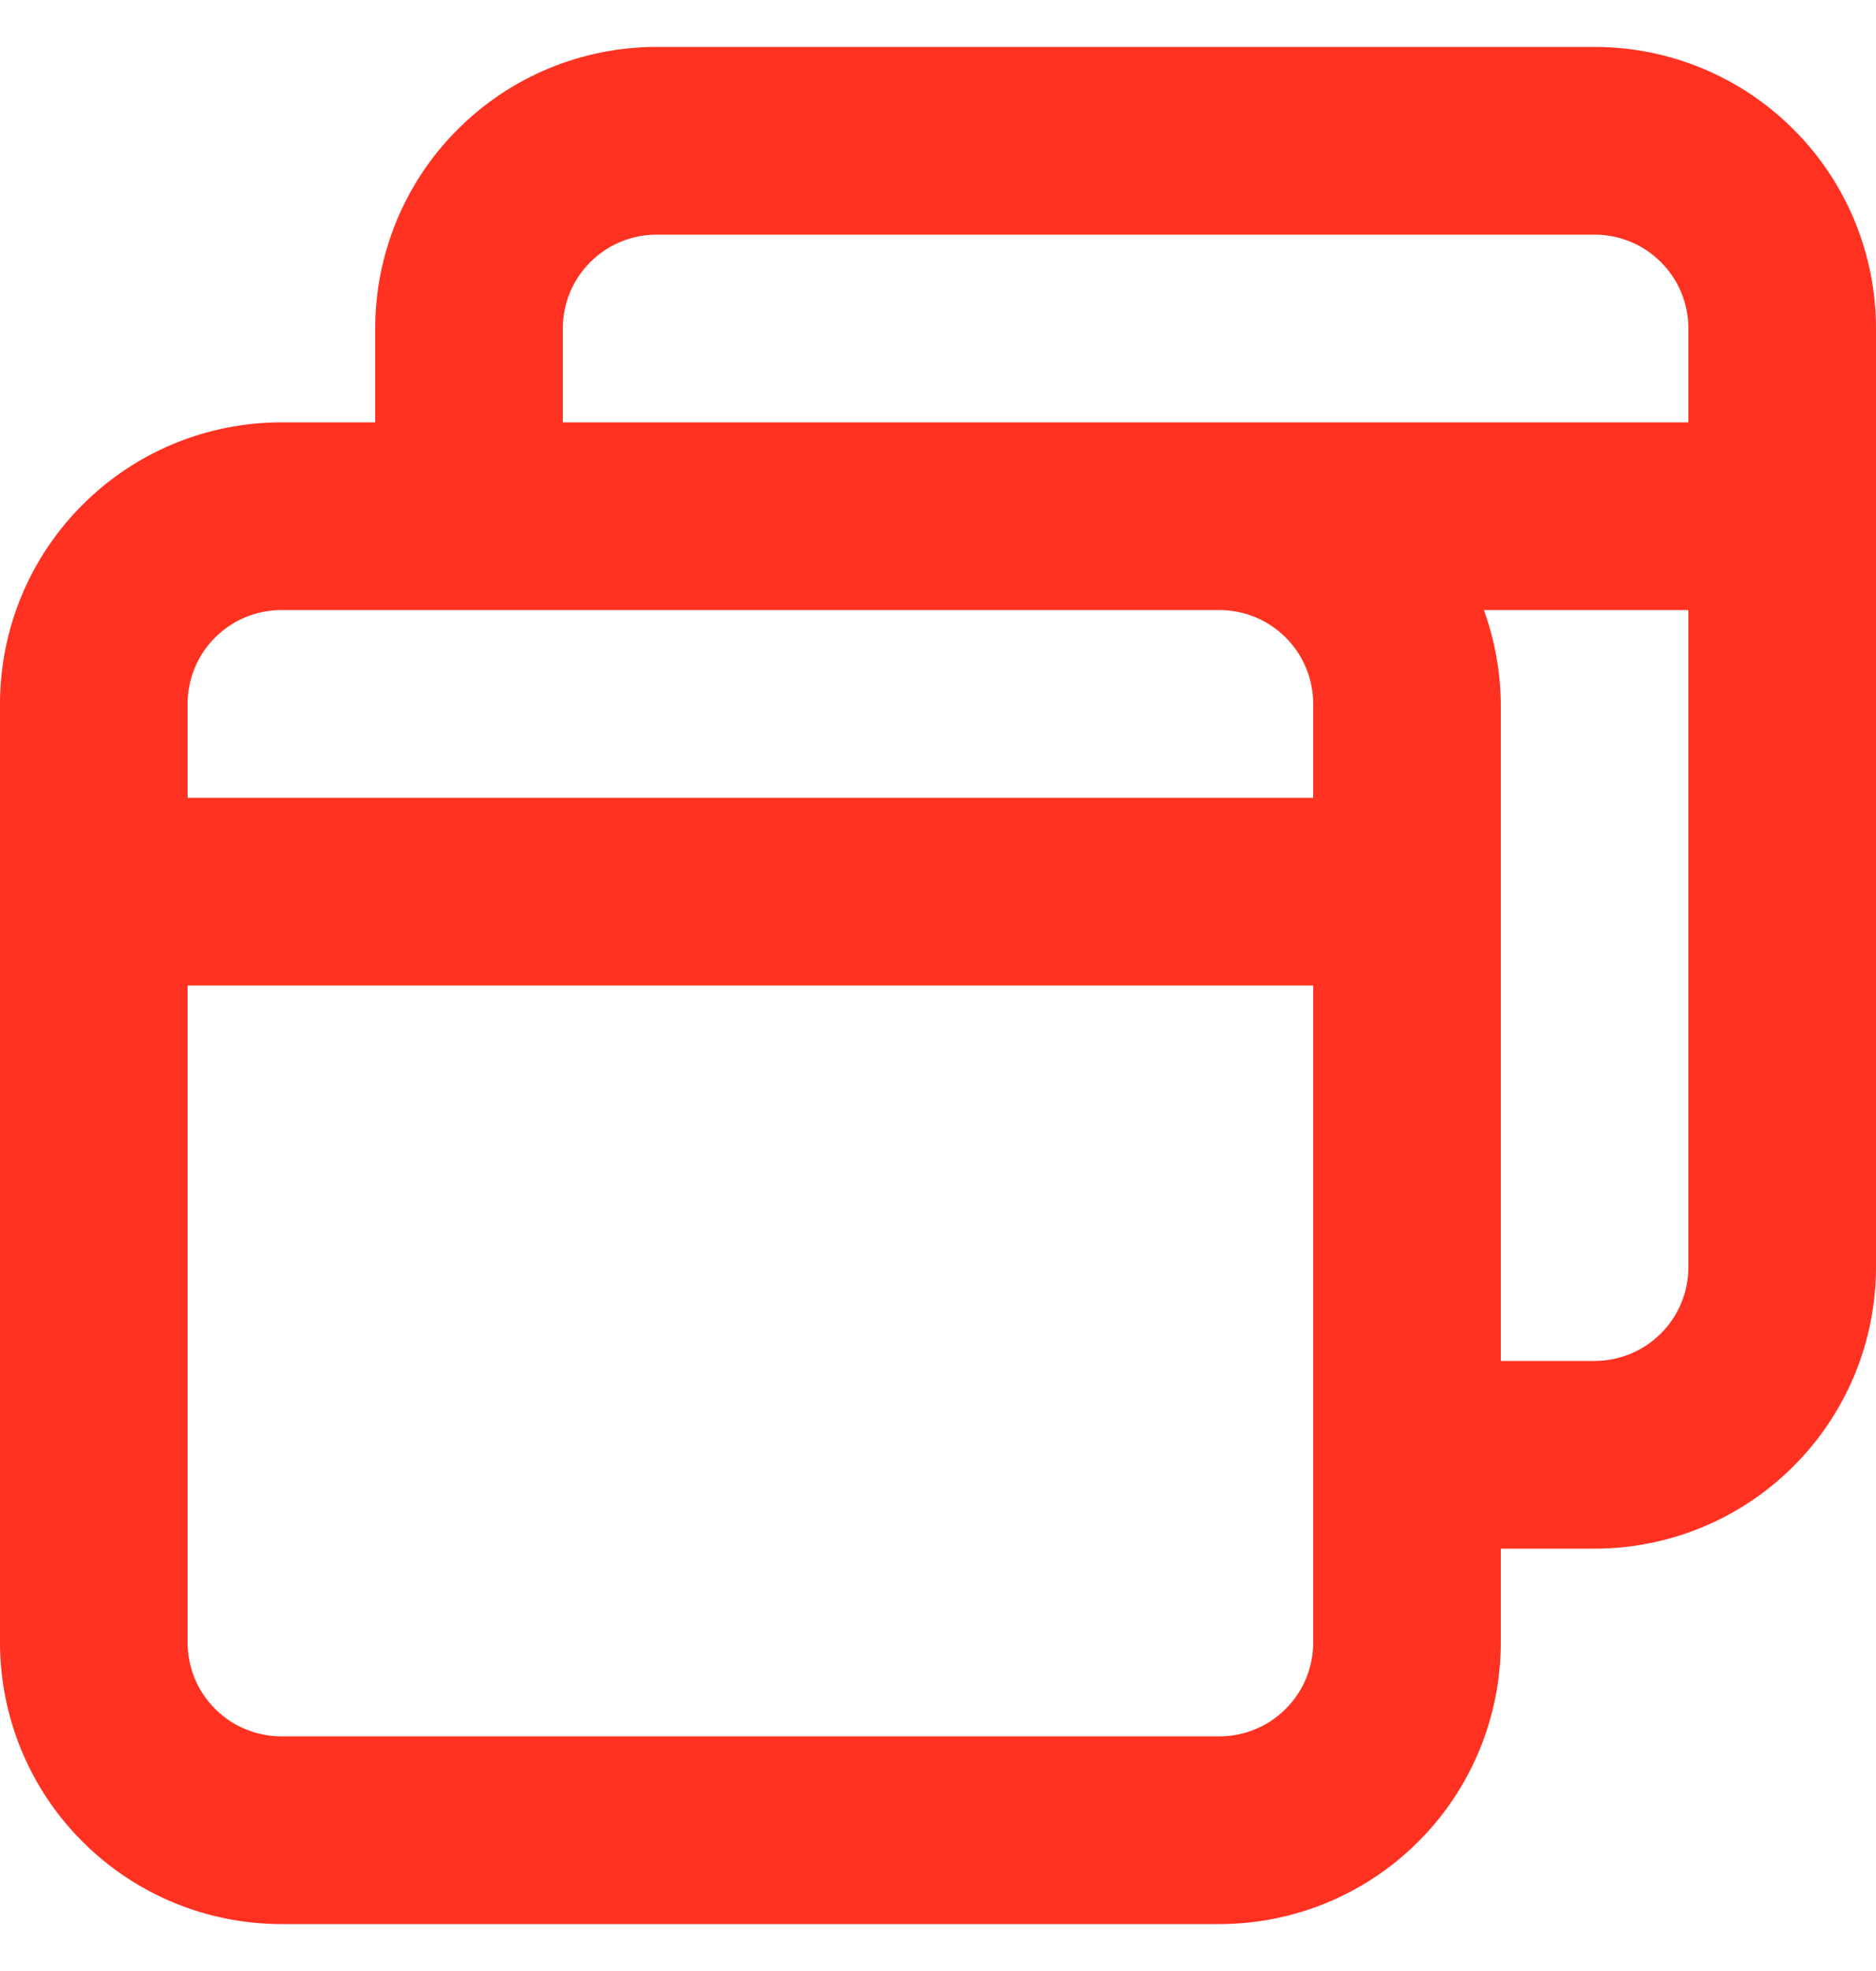 <svg width="20" height="21" viewBox="0 0 20 21" fill="none" xmlns="http://www.w3.org/2000/svg">
<path d="M17 0.5H7C6.204 0.5 5.441 0.816 4.879 1.379C4.316 1.941 4 2.704 4 3.5V4.5H3C2.204 4.5 1.441 4.816 0.879 5.379C0.316 5.941 0 6.704 0 7.5V17.5C0 18.296 0.316 19.059 0.879 19.621C1.441 20.184 2.204 20.5 3 20.5H13C13.796 20.5 14.559 20.184 15.121 19.621C15.684 19.059 16 18.296 16 17.5V16.5H17C17.796 16.5 18.559 16.184 19.121 15.621C19.684 15.059 20 14.296 20 13.5V3.5C20 2.704 19.684 1.941 19.121 1.379C18.559 0.816 17.796 0.5 17 0.5ZM14 17.5C14 17.765 13.895 18.02 13.707 18.207C13.52 18.395 13.265 18.5 13 18.5H3C2.735 18.5 2.48 18.395 2.293 18.207C2.105 18.02 2 17.765 2 17.5V10.5H14V17.5ZM14 8.5H2V7.5C2 7.235 2.105 6.98 2.293 6.793C2.48 6.605 2.735 6.5 3 6.5H13C13.265 6.5 13.52 6.605 13.707 6.793C13.895 6.98 14 7.235 14 7.5V8.5ZM18 13.5C18 13.765 17.895 14.02 17.707 14.207C17.52 14.395 17.265 14.5 17 14.5H16V7.5C15.997 7.159 15.936 6.821 15.82 6.5H18V13.5ZM18 4.5H6V3.5C6 3.235 6.105 2.98 6.293 2.793C6.48 2.605 6.735 2.5 7 2.5H17C17.265 2.5 17.52 2.605 17.707 2.793C17.895 2.98 18 3.235 18 3.5V4.5Z" fill="#FF3222"/>
</svg>
